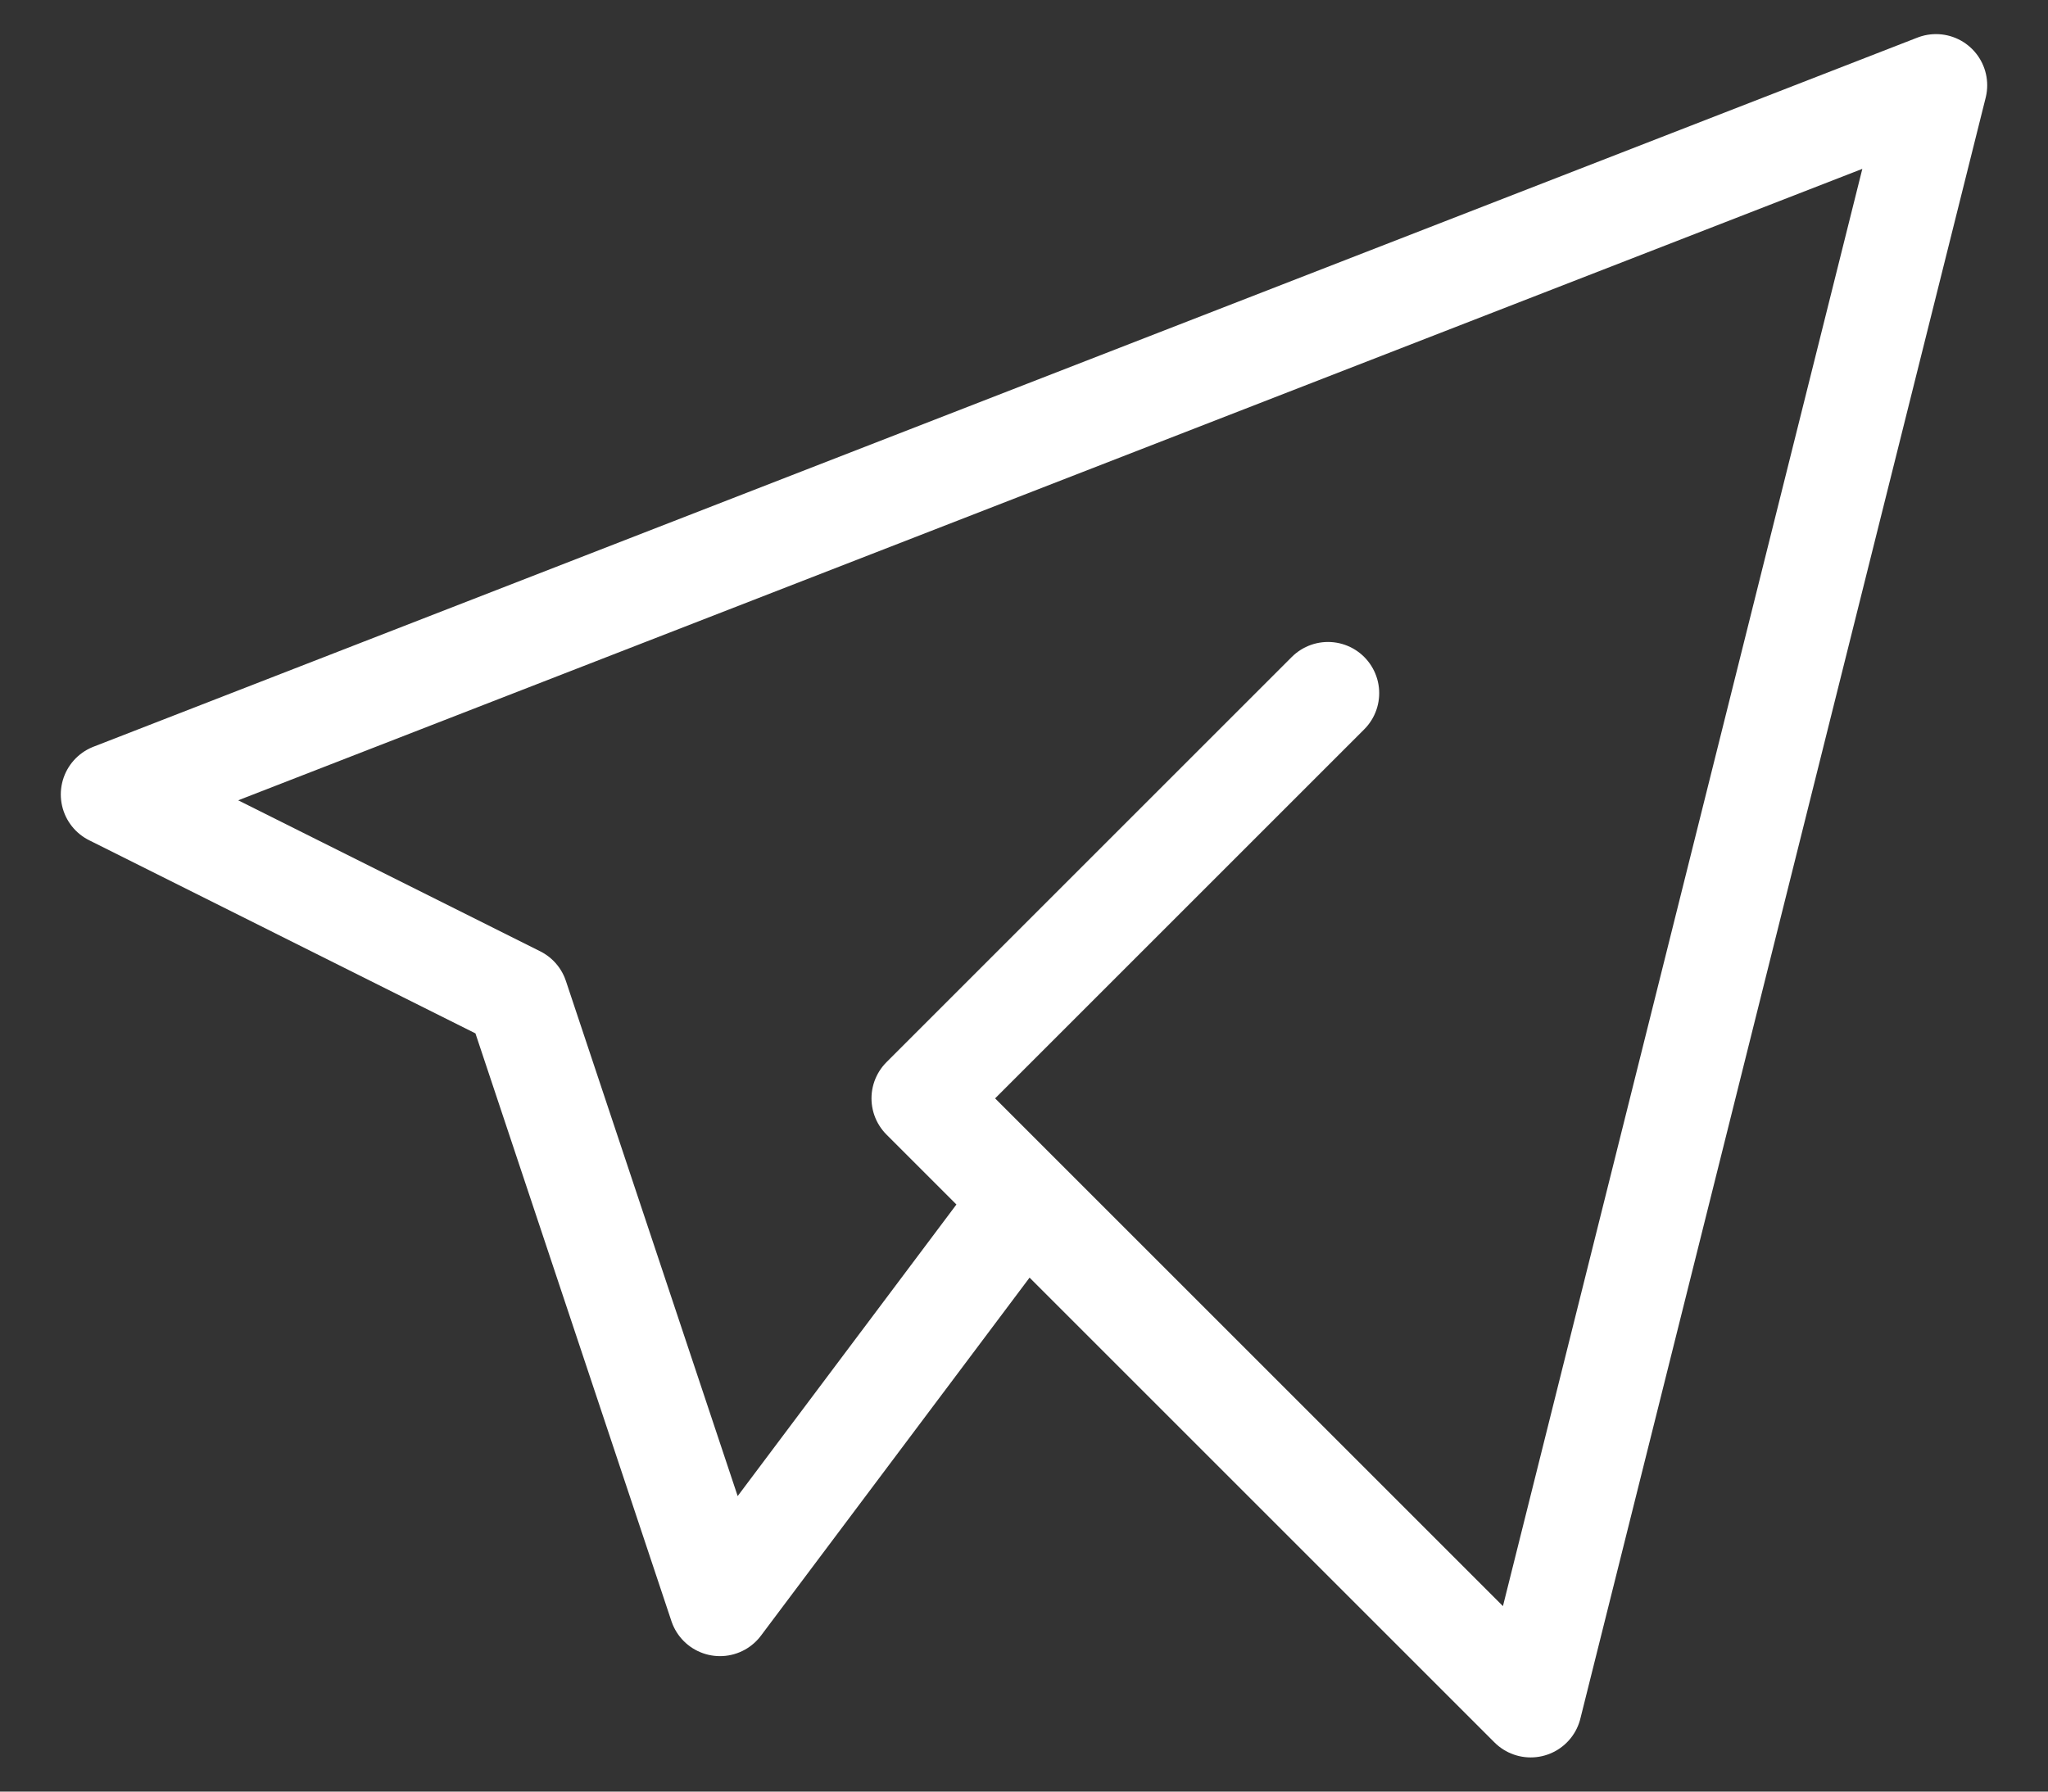 <?xml version="1.0" encoding="UTF-8"?>
<svg xmlns="http://www.w3.org/2000/svg" width="32" height="28" viewBox="0 0 32 28" fill="none">
  <rect x="0" y="0" width="32" height="28" fill="#333333" stroke="none"/>
  <path d="M20.75 10.833L14.417 17.166L23.917 26.666L30.25 1.333L1.75 12.416L8.083 15.583L11.25 25.083L16 18.75" stroke="white" stroke-width="1.6" stroke-linecap="round" stroke-linejoin="round"></path>
</svg>
